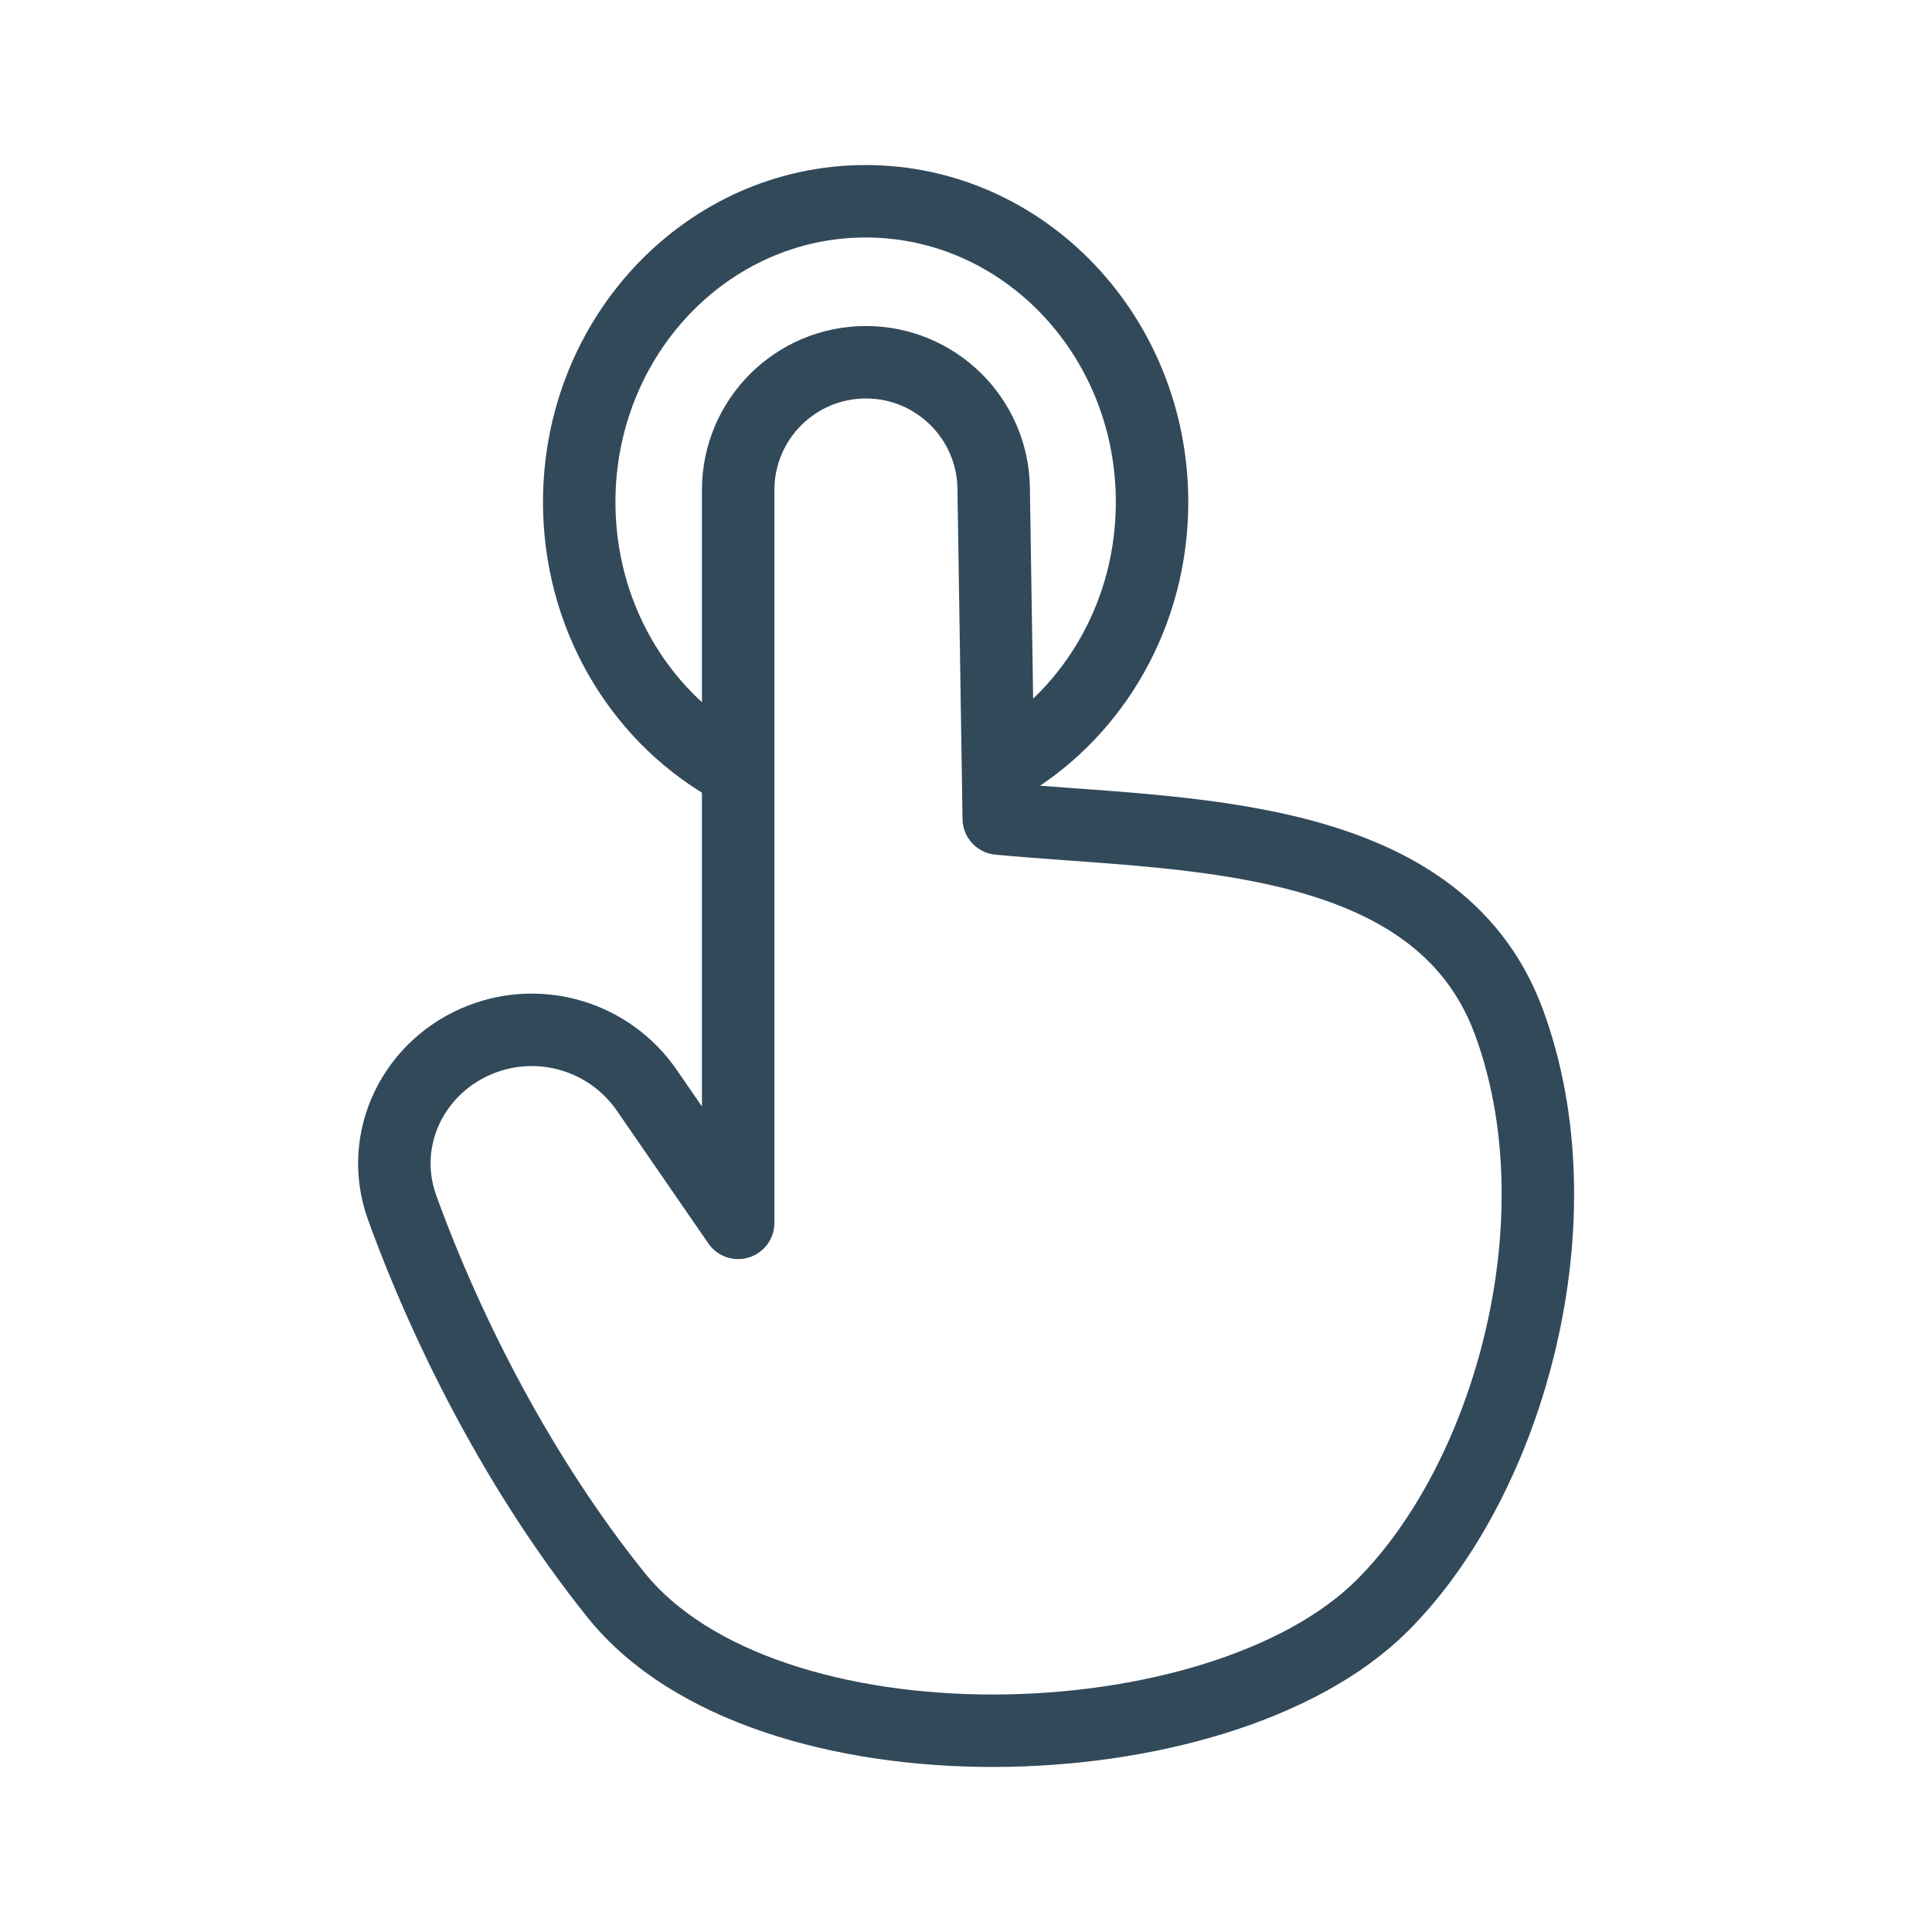 <svg width="40" height="40" viewBox="0 0 40 40" fill="none" xmlns="http://www.w3.org/2000/svg">
<g id="tap">
<path id="Vector" d="M31.237 21.151C32.744 25.217 31.262 30.598 28.622 33.237C25.254 36.605 15.841 36.861 12.759 33.029C10.804 30.598 9.284 27.646 8.326 25.002C7.812 23.583 8.566 22.054 9.974 21.514C11.221 21.035 12.633 21.473 13.391 22.573L15.283 25.318V10.145C15.283 8.684 16.468 7.5 17.928 7.5C19.373 7.5 20.551 8.66 20.573 10.104L20.678 16.948C24.38 17.301 29.741 17.11 31.237 21.151Z" stroke="#32495A" stroke-width="1.5" stroke-linecap="round" stroke-linejoin="round"/>
<path id="Vector_2" d="M15.029 15.834C13.217 14.768 11.992 12.732 11.992 10.396C11.992 6.956 14.647 4.167 17.922 4.167C21.197 4.167 23.852 6.956 23.852 10.396C23.852 12.695 22.666 14.703 20.901 15.782" stroke="#32495A" stroke-width="1.5" stroke-linecap="round" stroke-linejoin="round"/>
</g>
</svg>
